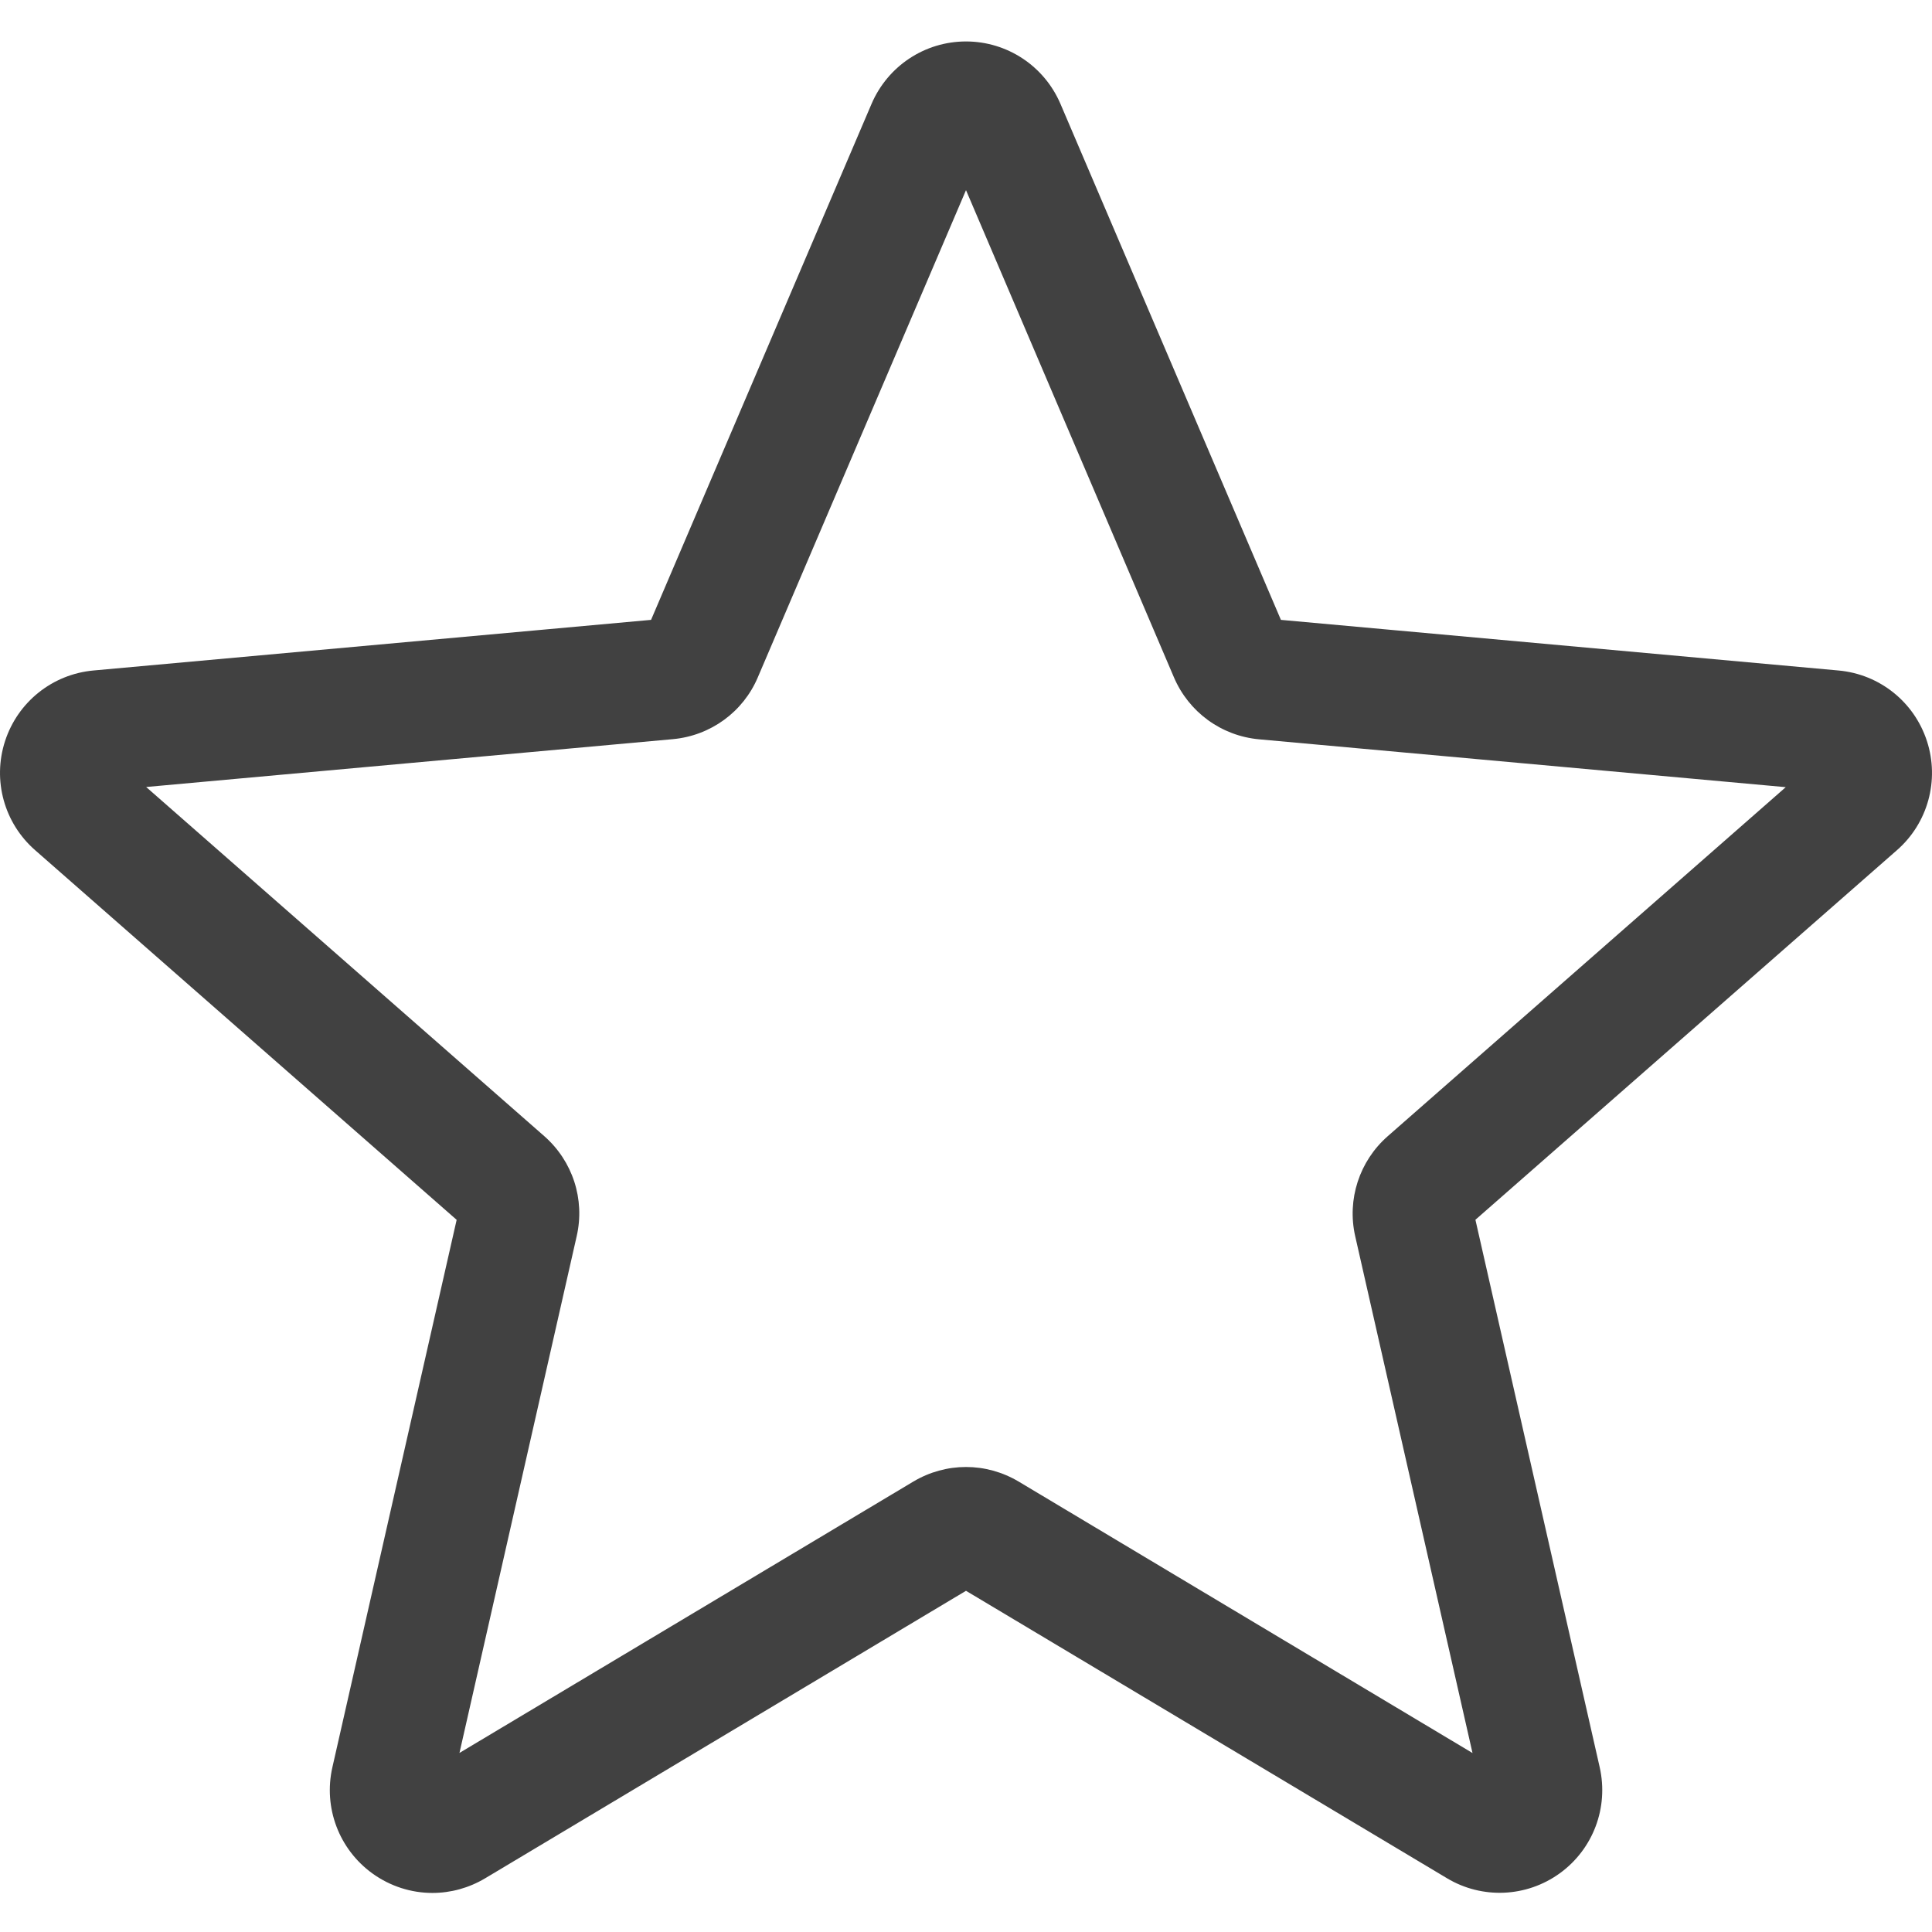 <?xml version="1.0" encoding="UTF-8"?> <svg xmlns="http://www.w3.org/2000/svg" width="83" height="83" viewBox="0 0 83 83" fill="none"> <g clip-path="url(#clip0)"> <path d="M18.577 81.322C17.668 81.322 16.765 81.038 15.994 80.481C14.559 79.44 13.888 77.652 14.279 75.926L19.618 52.405L1.51 36.525C0.179 35.362 -0.33 33.522 0.217 31.838C0.763 30.158 2.25 28.968 4.01 28.805L27.97 26.63L37.443 4.461C38.142 2.833 39.732 1.781 41.5 1.781C43.267 1.781 44.858 2.833 45.556 4.458L55.029 26.63L78.985 28.805C80.75 28.964 82.237 30.158 82.783 31.838C83.329 33.519 82.824 35.362 81.493 36.525L63.385 52.402L68.724 75.922C69.115 77.652 68.444 79.44 67.009 80.478C65.577 81.515 63.668 81.595 62.16 80.688L41.5 68.342L20.839 80.695C20.141 81.11 19.362 81.322 18.577 81.322ZM41.5 63.023C42.285 63.023 43.063 63.234 43.762 63.649L63.26 75.311L58.221 53.111C57.861 51.531 58.398 49.881 59.618 48.812L76.717 33.817L54.095 31.762C52.467 31.614 51.066 30.59 50.429 29.089L41.5 8.169L32.559 29.092C31.93 30.583 30.529 31.607 28.904 31.755L6.279 33.81L23.377 48.805C24.602 49.877 25.138 51.524 24.775 53.108L19.739 75.307L39.238 63.649C39.936 63.234 40.715 63.023 41.5 63.023ZM27.787 27.059C27.787 27.059 27.787 27.062 27.783 27.066L27.787 27.059ZM55.205 27.048L55.209 27.055C55.209 27.052 55.209 27.052 55.205 27.048Z" fill="#414141"></path> </g> <defs> <clipPath id="clip0"> <rect width="83" height="83" fill="white"></rect> </clipPath> </defs> </svg> 